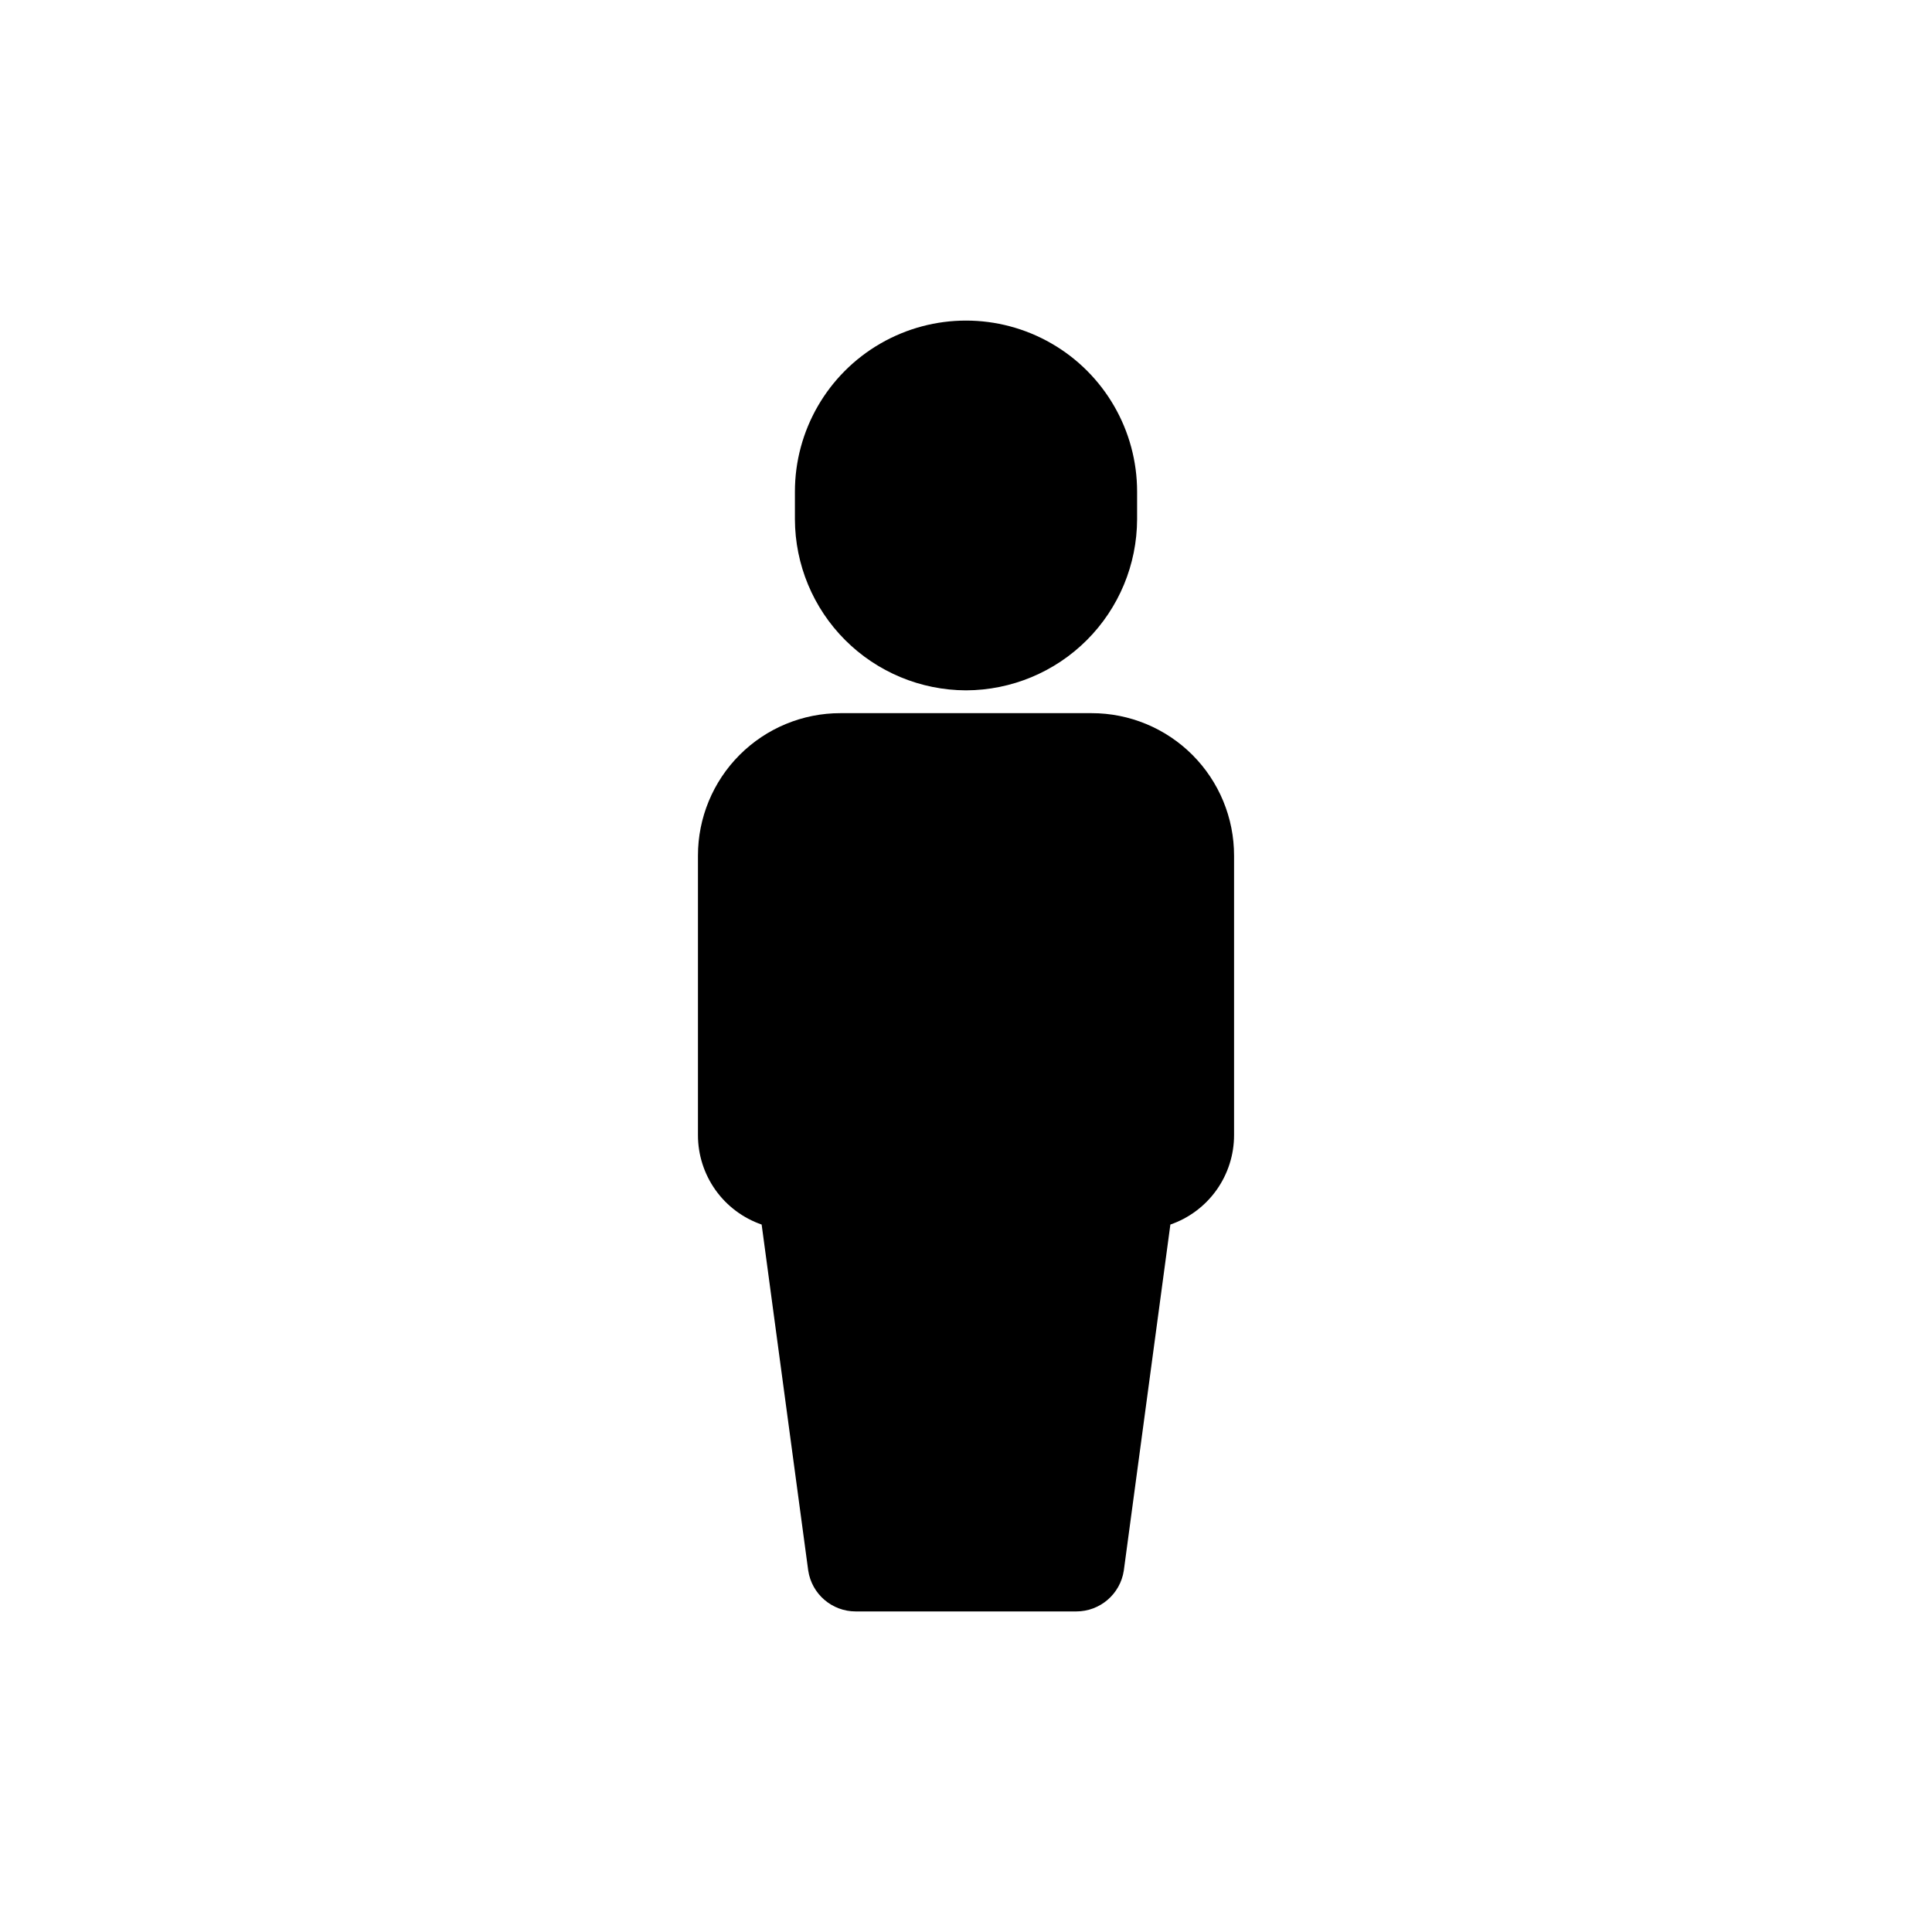 <?xml version="1.0" encoding="UTF-8"?>
<!-- Uploaded to: ICON Repo, www.svgrepo.com, Generator: ICON Repo Mixer Tools -->
<svg fill="#000000" width="800px" height="800px" version="1.1" viewBox="144 144 512 512" xmlns="http://www.w3.org/2000/svg">
 <path d="m471.04 370.78v74.059c-0.004 5.215-1.633 10.293-4.656 14.539-3.023 4.242-7.297 7.438-12.223 9.141l-12.34 91.695c-0.941 6.231-6.297 10.836-12.598 10.832h-58.441c-6.301 0.004-11.656-4.602-12.594-10.832l-12.344-91.695c-4.926-1.703-9.199-4.898-12.223-9.141-3.023-4.246-4.652-9.324-4.656-14.539v-74.059c-0.012-10.023 3.965-19.645 11.055-26.734 7.086-7.086 16.707-11.066 26.73-11.051h66.504c10.027-0.016 19.645 3.965 26.734 11.051 7.09 7.09 11.066 16.711 11.051 26.734zm-71.035-43.832c12.012-0.035 23.527-4.824 32.023-13.32 8.496-8.496 13.281-20.008 13.316-32.023v-7.305c0-16.199-8.641-31.168-22.668-39.266-14.031-8.102-31.316-8.102-45.344 0-14.031 8.098-22.672 23.066-22.672 39.266v7.305c0.035 12.016 4.824 23.527 13.32 32.023 8.496 8.496 20.008 13.285 32.023 13.32z"/>
</svg>